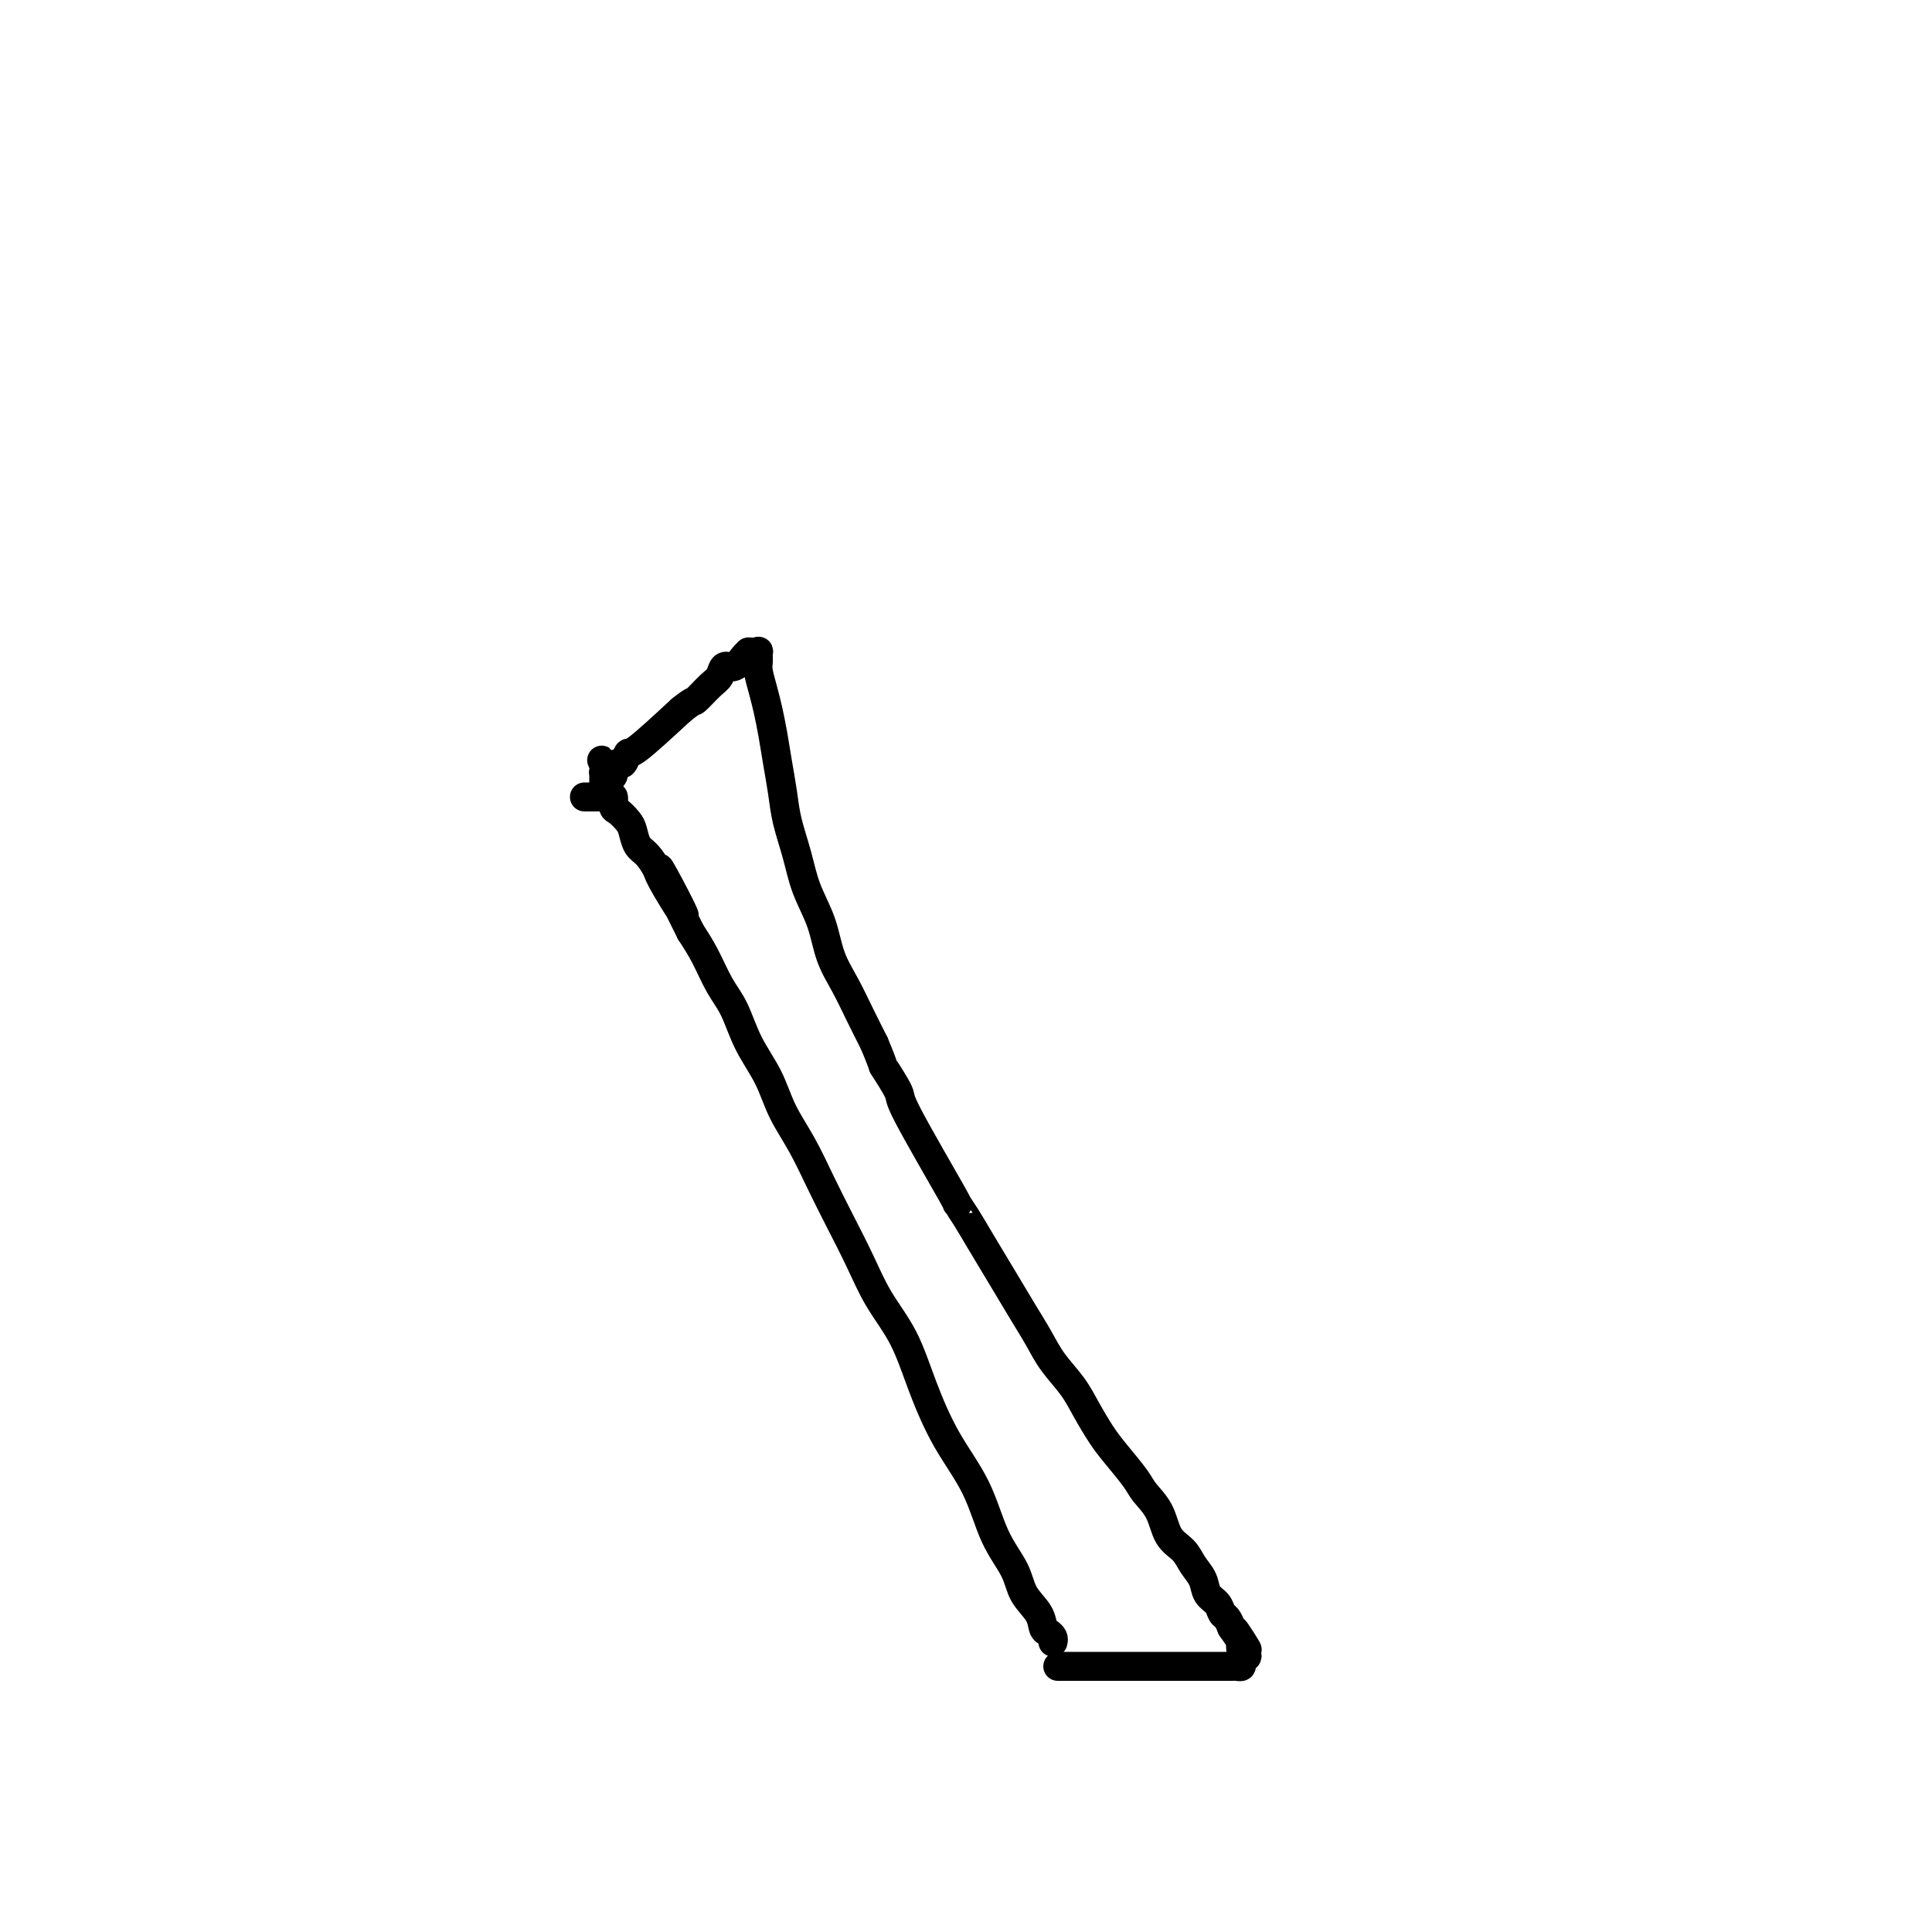 <svg viewBox='0 0 400 400' version='1.1' xmlns='http://www.w3.org/2000/svg' xmlns:xlink='http://www.w3.org/1999/xlink'><g fill='none' stroke='#000000' stroke-width='6' stroke-linecap='round' stroke-linejoin='round'><path d='M218,340c0.085,-0.322 0.170,-0.644 0,-1c-0.170,-0.356 -0.596,-0.747 -1,-1c-0.404,-0.253 -0.786,-0.370 -1,-1c-0.214,-0.630 -0.260,-1.775 -1,-3c-0.740,-1.225 -2.174,-2.532 -3,-4c-0.826,-1.468 -1.042,-3.098 -2,-5c-0.958,-1.902 -2.656,-4.074 -4,-7c-1.344,-2.926 -2.334,-6.604 -4,-10c-1.666,-3.396 -4.010,-6.509 -6,-10c-1.990,-3.491 -3.627,-7.358 -5,-11c-1.373,-3.642 -2.481,-7.059 -4,-10c-1.519,-2.941 -3.448,-5.408 -5,-8c-1.552,-2.592 -2.726,-5.310 -4,-8c-1.274,-2.690 -2.647,-5.351 -4,-8c-1.353,-2.649 -2.687,-5.287 -4,-8c-1.313,-2.713 -2.606,-5.502 -4,-8c-1.394,-2.498 -2.890,-4.704 -4,-7c-1.110,-2.296 -1.833,-4.683 -3,-7c-1.167,-2.317 -2.777,-4.566 -4,-7c-1.223,-2.434 -2.060,-5.055 -3,-7c-0.940,-1.945 -1.984,-3.216 -3,-5c-1.016,-1.784 -2.005,-4.081 -3,-6c-0.995,-1.919 -1.998,-3.459 -3,-5'/><path d='M143,193c-11.899,-23.684 -4.148,-9.395 -2,-5c2.148,4.395 -1.309,-1.105 -3,-4c-1.691,-2.895 -1.618,-3.184 -2,-4c-0.382,-0.816 -1.219,-2.159 -2,-3c-0.781,-0.841 -1.506,-1.180 -2,-2c-0.494,-0.820 -0.759,-2.122 -1,-3c-0.241,-0.878 -0.460,-1.331 -1,-2c-0.540,-0.669 -1.402,-1.555 -2,-2c-0.598,-0.445 -0.931,-0.449 -1,-1c-0.069,-0.551 0.125,-1.649 0,-2c-0.125,-0.351 -0.569,0.046 -1,0c-0.431,-0.046 -0.847,-0.533 -1,-1c-0.153,-0.467 -0.041,-0.912 0,-1c0.041,-0.088 0.011,0.183 0,0c-0.011,-0.183 -0.004,-0.820 0,-1c0.004,-0.180 0.004,0.095 0,0c-0.004,-0.095 -0.011,-0.562 0,-1c0.011,-0.438 0.042,-0.849 0,-1c-0.042,-0.151 -0.155,-0.043 0,0c0.155,0.043 0.577,0.022 1,0'/><path d='M126,160c-2.694,-5.116 -0.929,-1.407 0,0c0.929,1.407 1.023,0.513 1,0c-0.023,-0.513 -0.163,-0.643 0,-1c0.163,-0.357 0.629,-0.941 1,-1c0.371,-0.059 0.646,0.407 1,0c0.354,-0.407 0.788,-1.686 1,-2c0.212,-0.314 0.204,0.339 2,-1c1.796,-1.339 5.398,-4.669 9,-8'/><path d='M141,147c2.848,-2.305 2.468,-1.569 3,-2c0.532,-0.431 1.977,-2.031 3,-3c1.023,-0.969 1.623,-1.307 2,-2c0.377,-0.693 0.531,-1.741 1,-2c0.469,-0.259 1.253,0.270 2,0c0.747,-0.270 1.458,-1.340 2,-2c0.542,-0.660 0.916,-0.911 1,-1c0.084,-0.089 -0.121,-0.018 0,0c0.121,0.018 0.567,-0.019 1,0c0.433,0.019 0.851,0.094 1,0c0.149,-0.094 0.029,-0.357 0,0c-0.029,0.357 0.034,1.336 0,2c-0.034,0.664 -0.164,1.015 0,2c0.164,0.985 0.621,2.604 1,4c0.379,1.396 0.678,2.569 1,4c0.322,1.431 0.667,3.118 1,5c0.333,1.882 0.654,3.957 1,6c0.346,2.043 0.715,4.053 1,6c0.285,1.947 0.484,3.832 1,6c0.516,2.168 1.348,4.619 2,7c0.652,2.381 1.122,4.690 2,7c0.878,2.310 2.163,4.619 3,7c0.837,2.381 1.224,4.834 2,7c0.776,2.166 1.940,4.045 3,6c1.060,1.955 2.017,3.987 3,6c0.983,2.013 1.991,4.006 3,6'/><path d='M181,216c2.431,5.793 1.508,4.275 2,5c0.492,0.725 2.400,3.694 3,5c0.600,1.306 -0.107,0.950 2,5c2.107,4.050 7.029,12.508 9,16c1.971,3.492 0.992,2.019 1,2c0.008,-0.019 1.002,1.418 2,3c0.998,1.582 2.000,3.311 3,5c1.000,1.689 1.999,3.339 3,5c1.001,1.661 2.004,3.332 3,5c0.996,1.668 1.985,3.333 3,5c1.015,1.667 2.057,3.334 3,5c0.943,1.666 1.787,3.329 3,5c1.213,1.671 2.794,3.350 4,5c1.206,1.650 2.037,3.270 3,5c0.963,1.730 2.058,3.570 3,5c0.942,1.430 1.732,2.448 3,4c1.268,1.552 3.015,3.636 4,5c0.985,1.364 1.208,2.006 2,3c0.792,0.994 2.153,2.338 3,4c0.847,1.662 1.182,3.642 2,5c0.818,1.358 2.121,2.093 3,3c0.879,0.907 1.335,1.987 2,3c0.665,1.013 1.540,1.958 2,3c0.460,1.042 0.504,2.180 1,3c0.496,0.820 1.442,1.323 2,2c0.558,0.677 0.727,1.528 1,2c0.273,0.472 0.649,0.563 1,1c0.351,0.437 0.675,1.218 1,2'/><path d='M255,337c5.891,8.606 2.118,2.622 1,1c-1.118,-1.622 0.420,1.120 1,2c0.580,0.880 0.204,-0.101 0,0c-0.204,0.101 -0.236,1.285 0,2c0.236,0.715 0.740,0.962 1,1c0.260,0.038 0.277,-0.133 0,0c-0.277,0.133 -0.847,0.572 -1,1c-0.153,0.428 0.110,0.847 0,1c-0.110,0.153 -0.593,0.041 -1,0c-0.407,-0.041 -0.739,-0.011 -1,0c-0.261,0.011 -0.452,0.003 -1,0c-0.548,-0.003 -1.453,-0.001 -2,0c-0.547,0.001 -0.737,0.000 -3,0c-2.263,-0.000 -6.601,-0.000 -9,0c-2.399,0.000 -2.859,0.000 -4,0c-1.141,-0.000 -2.963,-0.000 -4,0c-1.037,0.000 -1.290,0.000 -2,0c-0.710,-0.000 -1.879,-0.000 -3,0c-1.121,0.000 -2.195,0.000 -3,0c-0.805,-0.000 -1.339,-0.000 -2,0c-0.661,0.000 -1.447,0.000 -2,0c-0.553,-0.000 -0.872,-0.000 -1,0c-0.128,0.000 -0.064,0.000 0,0'/><path d='M124,165c0.083,0.000 0.167,0.000 0,0c-0.167,0.000 -0.584,0.000 -1,0c-0.416,0.000 -0.830,0.000 -1,0c-0.170,0.000 -0.097,0.000 0,0c0.097,0.000 0.218,0.000 0,0c-0.218,0.000 -0.777,-0.000 -1,0c-0.223,0.000 -0.112,0.000 0,0'/></g>
</svg>